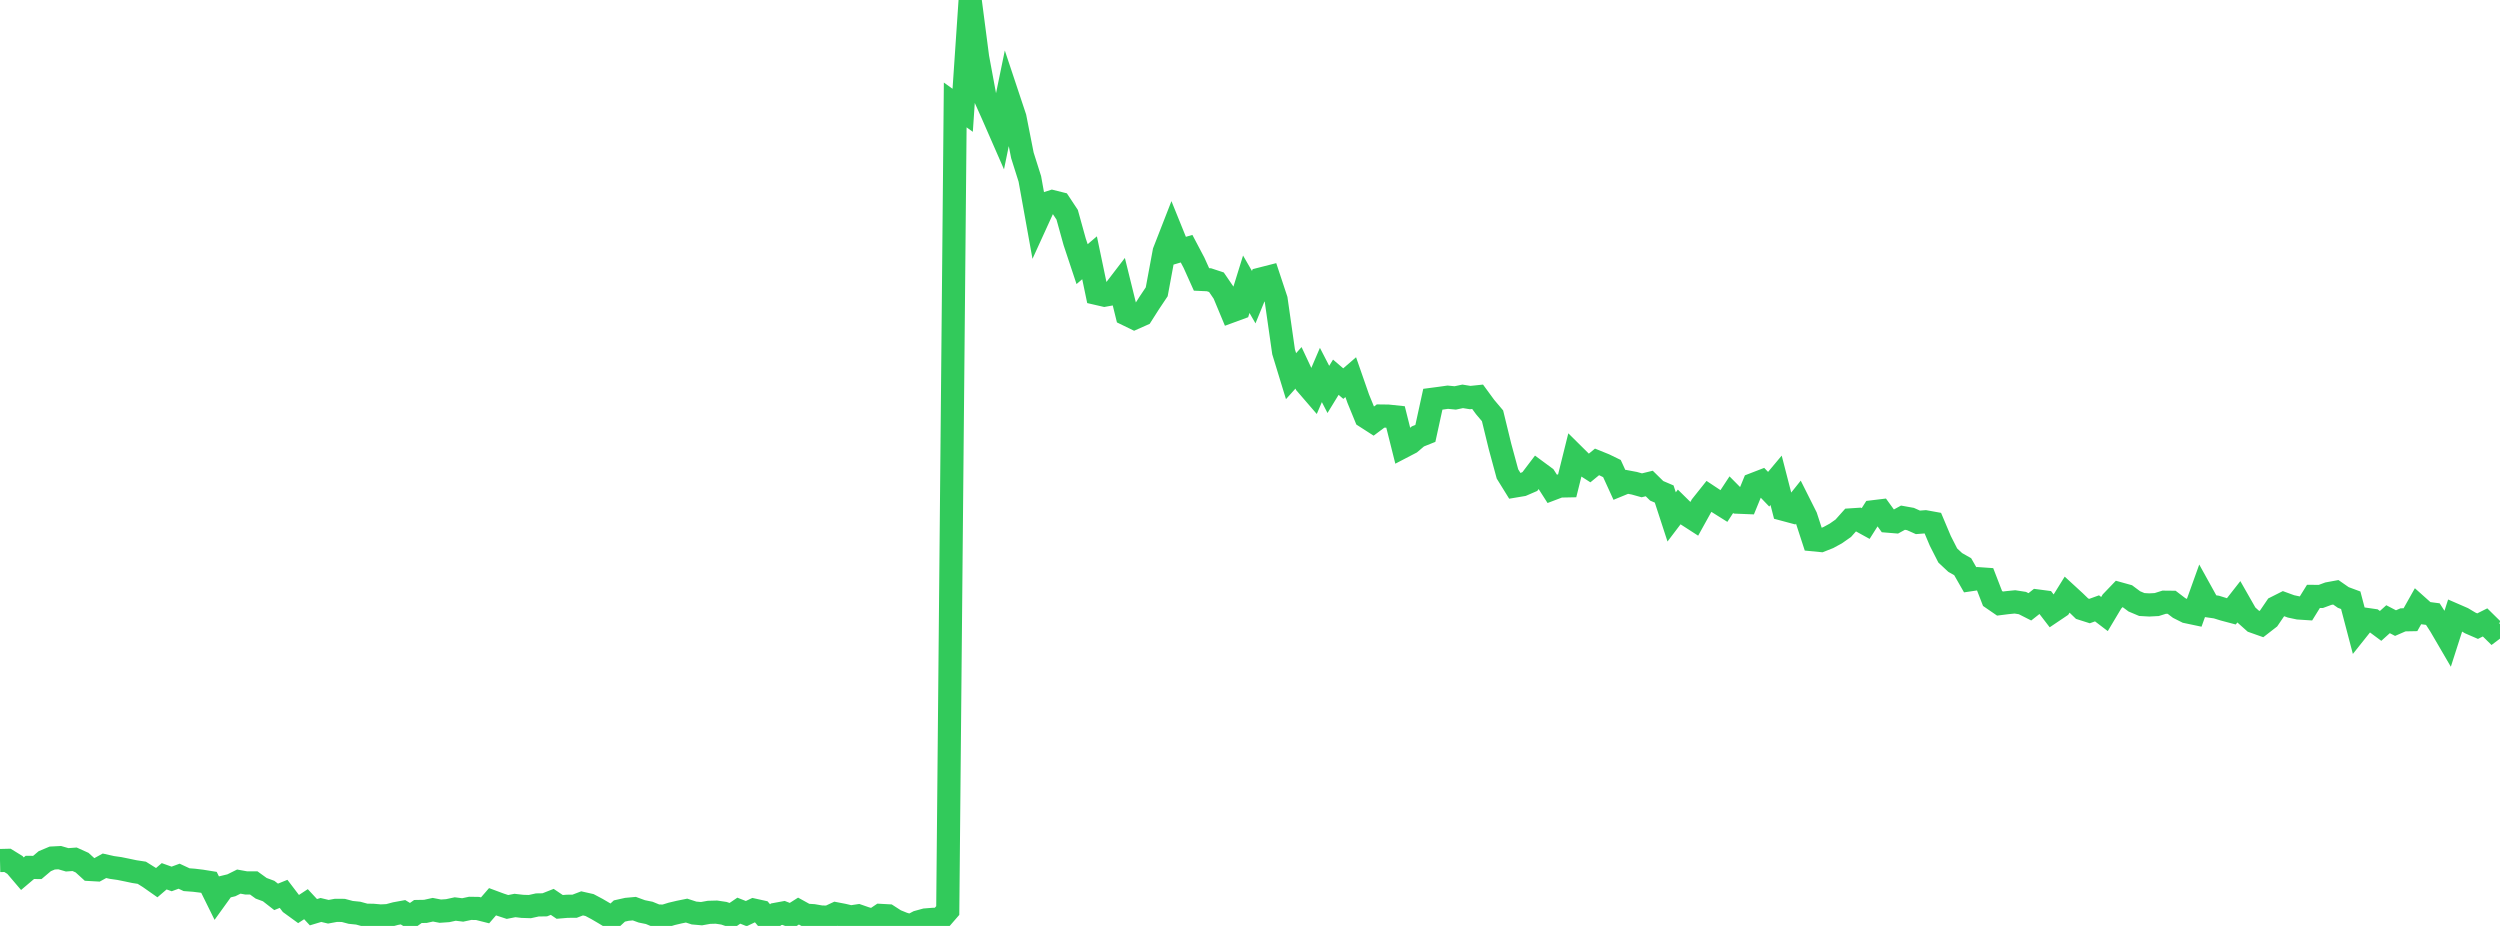 <?xml version="1.0" standalone="no"?>
<!DOCTYPE svg PUBLIC "-//W3C//DTD SVG 1.1//EN" "http://www.w3.org/Graphics/SVG/1.1/DTD/svg11.dtd">

<svg width="135" height="50" viewBox="0 0 135 50" preserveAspectRatio="none" 
  xmlns="http://www.w3.org/2000/svg"
  xmlns:xlink="http://www.w3.org/1999/xlink">


<polyline points="0.0, 46.469 0.403, 46.459 0.806, 46.707 1.209, 47.18 1.612, 46.839 2.015, 46.843 2.418, 46.503 2.821, 46.334 3.224, 46.313 3.627, 46.43 4.03, 46.401 4.433, 46.583 4.836, 46.95 5.239, 46.973 5.642, 46.752 6.045, 46.843 6.448, 46.9 6.851, 46.982 7.254, 47.067 7.657, 47.129 8.06, 47.381 8.463, 47.664 8.866, 47.319 9.269, 47.463 9.672, 47.315 10.075, 47.503 10.478, 47.533 10.881, 47.582 11.284, 47.647 11.687, 48.463 12.09, 47.903 12.493, 47.806 12.896, 47.606 13.299, 47.679 13.701, 47.677 14.104, 47.968 14.507, 48.117 14.91, 48.431 15.313, 48.268 15.716, 48.797 16.119, 49.09 16.522, 48.826 16.925, 49.259 17.328, 49.138 17.731, 49.234 18.134, 49.16 18.537, 49.162 18.94, 49.269 19.343, 49.31 19.746, 49.42 20.149, 49.427 20.552, 49.463 20.955, 49.443 21.358, 49.335 21.761, 49.261 22.164, 49.506 22.567, 49.221 22.97, 49.214 23.373, 49.125 23.776, 49.203 24.179, 49.175 24.582, 49.087 24.985, 49.137 25.388, 49.051 25.791, 49.057 26.194, 49.159 26.597, 48.694 27.0, 48.844 27.403, 48.976 27.806, 48.897 28.209, 48.943 28.612, 48.956 29.015, 48.867 29.418, 48.86 29.821, 48.701 30.224, 48.973 30.627, 48.939 31.03, 48.936 31.433, 48.782 31.836, 48.873 32.239, 49.087 32.642, 49.323 33.045, 49.566 33.448, 49.194 33.851, 49.104 34.254, 49.067 34.657, 49.214 35.06, 49.296 35.463, 49.462 35.866, 49.473 36.269, 49.349 36.672, 49.254 37.075, 49.172 37.478, 49.303 37.881, 49.338 38.284, 49.266 38.687, 49.255 39.09, 49.315 39.493, 49.45 39.896, 49.176 40.299, 49.335 40.701, 49.144 41.104, 49.233 41.507, 49.714 41.91, 49.371 42.313, 49.297 42.716, 49.454 43.119, 49.198 43.522, 49.421 43.925, 49.447 44.328, 49.517 44.731, 49.53 45.134, 49.342 45.537, 49.42 45.94, 49.515 46.343, 49.454 46.746, 49.594 47.149, 49.702 47.552, 49.432 47.955, 49.454 48.358, 49.714 48.761, 49.877 49.164, 50.0 49.567, 49.789 49.97, 49.678 50.373, 49.646 50.776, 49.632 51.179, 49.168 51.582, 5.667 51.985, 5.956 52.388, 0.0 52.791, 3.096 53.194, 5.271 53.597, 6.17 54.0, 7.092 54.403, 5.133 54.806, 6.343 55.209, 8.388 55.612, 9.662 56.015, 11.9 56.418, 11.017 56.821, 10.886 57.224, 10.987 57.627, 11.596 58.03, 13.05 58.433, 14.263 58.836, 13.92 59.239, 15.847 59.642, 15.94 60.045, 15.867 60.448, 15.341 60.851, 16.976 61.254, 17.172 61.657, 16.993 62.06, 16.36 62.463, 15.757 62.866, 13.587 63.269, 12.553 63.672, 13.548 64.075, 13.429 64.478, 14.193 64.881, 15.089 65.284, 15.107 65.687, 15.24 66.09, 15.83 66.493, 16.798 66.896, 16.65 67.299, 15.35 67.701, 16.046 68.104, 15.062 68.507, 14.959 68.91, 16.175 69.313, 18.996 69.716, 20.313 70.119, 19.863 70.522, 20.723 70.925, 21.19 71.328, 20.248 71.731, 21.029 72.134, 20.37 72.537, 20.715 72.94, 20.366 73.343, 21.523 73.746, 22.507 74.149, 22.766 74.552, 22.465 74.955, 22.47 75.358, 22.512 75.761, 24.119 76.164, 23.909 76.567, 23.565 76.97, 23.404 77.373, 21.559 77.776, 21.506 78.179, 21.449 78.582, 21.488 78.985, 21.403 79.388, 21.468 79.791, 21.426 80.194, 21.977 80.597, 22.454 81.0, 24.107 81.403, 25.593 81.806, 26.244 82.209, 26.176 82.612, 26.002 83.015, 25.471 83.418, 25.768 83.821, 26.398 84.224, 26.245 84.627, 26.237 85.03, 24.616 85.433, 25.015 85.836, 25.274 86.239, 24.943 86.642, 25.106 87.045, 25.302 87.448, 26.184 87.851, 26.019 88.254, 26.095 88.657, 26.207 89.06, 26.109 89.463, 26.505 89.866, 26.677 90.269, 27.913 90.672, 27.382 91.075, 27.779 91.478, 28.039 91.881, 27.312 92.284, 26.806 92.687, 27.073 93.09, 27.326 93.493, 26.712 93.896, 27.119 94.299, 27.135 94.701, 26.154 95.104, 25.998 95.507, 26.418 95.91, 25.937 96.313, 27.504 96.716, 27.612 97.119, 27.107 97.522, 27.91 97.925, 29.148 98.328, 29.187 98.731, 29.028 99.134, 28.808 99.537, 28.526 99.94, 28.074 100.343, 28.048 100.746, 28.27 101.149, 27.635 101.552, 27.586 101.955, 28.142 102.358, 28.175 102.761, 27.955 103.164, 28.027 103.567, 28.207 103.97, 28.176 104.373, 28.249 104.776, 29.205 105.179, 29.997 105.582, 30.373 105.985, 30.602 106.388, 31.307 106.791, 31.247 107.194, 31.275 107.597, 32.316 108.0, 32.593 108.403, 32.542 108.806, 32.502 109.209, 32.565 109.612, 32.769 110.015, 32.451 110.418, 32.504 110.821, 33.028 111.224, 32.757 111.627, 32.108 112.03, 32.478 112.433, 32.869 112.836, 32.997 113.239, 32.851 113.642, 33.158 114.045, 32.482 114.448, 32.062 114.851, 32.174 115.254, 32.474 115.657, 32.644 116.06, 32.667 116.463, 32.646 116.866, 32.519 117.269, 32.523 117.672, 32.83 118.075, 33.033 118.478, 33.118 118.881, 31.995 119.284, 32.723 119.687, 32.781 120.09, 32.906 120.493, 33.013 120.896, 32.498 121.299, 33.205 121.701, 33.564 122.104, 33.707 122.507, 33.394 122.91, 32.802 123.313, 32.599 123.716, 32.746 124.119, 32.831 124.522, 32.857 124.925, 32.206 125.328, 32.207 125.731, 32.058 126.134, 31.984 126.537, 32.264 126.94, 32.414 127.343, 33.948 127.746, 33.442 128.149, 33.5 128.552, 33.799 128.955, 33.437 129.358, 33.647 129.761, 33.472 130.164, 33.464 130.567, 32.748 130.97, 33.108 131.373, 33.161 131.776, 33.786 132.179, 34.477 132.582, 33.221 132.985, 33.396 133.388, 33.637 133.791, 33.812 134.194, 33.61 134.597, 34.007 135.0, 33.704" fill="none" stroke="#32ca5b" stroke-width="1.25"/>

</svg>